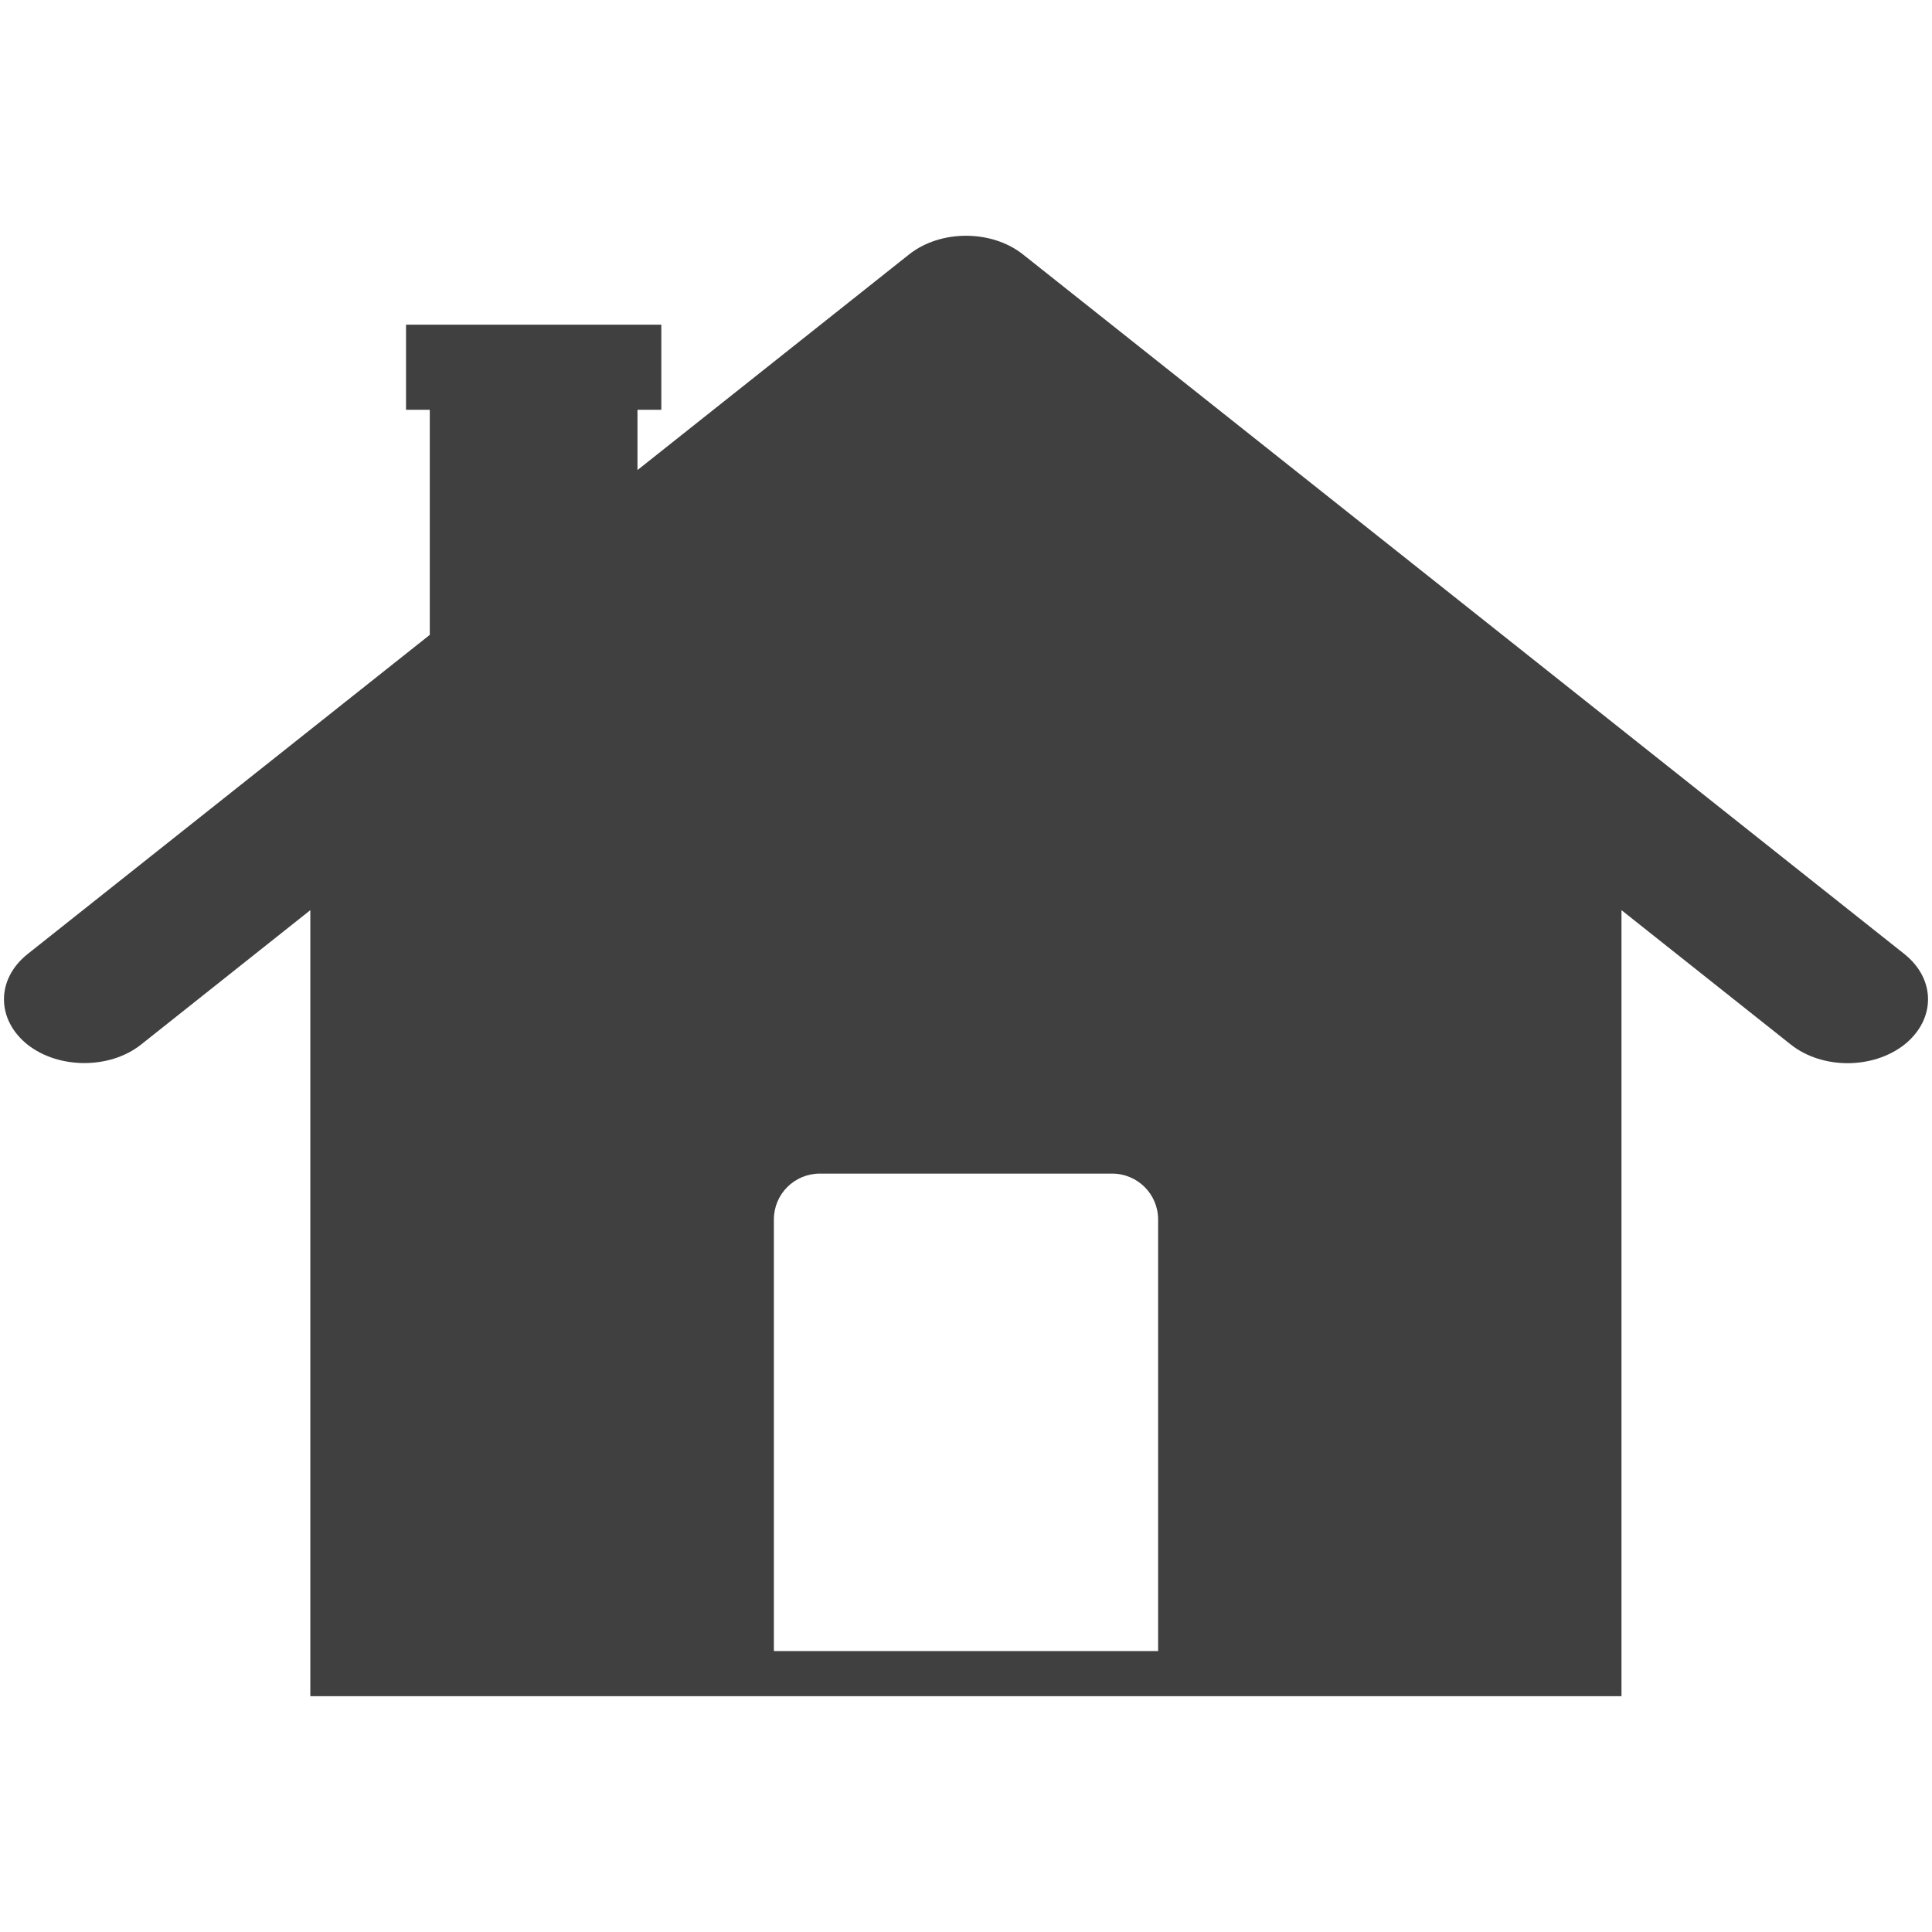 <?xml version="1.0" encoding="utf-8"?>
<!-- Generator: Adobe Illustrator 15.0.0, SVG Export Plug-In . SVG Version: 6.00 Build 0)  -->
<!DOCTYPE svg PUBLIC "-//W3C//DTD SVG 1.1//EN" "http://www.w3.org/Graphics/SVG/1.1/DTD/svg11.dtd">
<svg version="1.1" id="Layer_1" xmlns="http://www.w3.org/2000/svg" xmlns:xlink="http://www.w3.org/1999/xlink" x="0px" y="0px"
	 width="50px" height="50px" viewBox="0 0 50 50" enable-background="new 0 0 50 50" xml:space="preserve">
<g>
	<path fill="#404041" d="M49.29,24.694L26.473,6.583c-0.814-0.642-2.132-0.642-2.944,0l-7.031,5.582v-1.56h0.617V8.403h-6.607v2.202
		h0.615v5.825L0.71,24.694c-0.81,0.649-0.81,1.687,0,2.339c0.406,0.32,0.94,0.479,1.472,0.479c0.534,0,1.065-0.158,1.469-0.479
		l4.38-3.478v0.164v0.719v19.46h11.085h0.91h9.945h3.073h8.92v-19.46v-0.719v-0.164l4.382,3.478c0.811,0.643,2.125,0.643,2.942,0
		C50.1,26.381,50.1,25.343,49.29,24.694z M20.028,42.729v-11.17c0-0.656,0.532-1.186,1.188-1.186h7.568
		c0.653,0,1.188,0.529,1.188,1.186v11.17H20.028z"/>
</g>
</svg>
